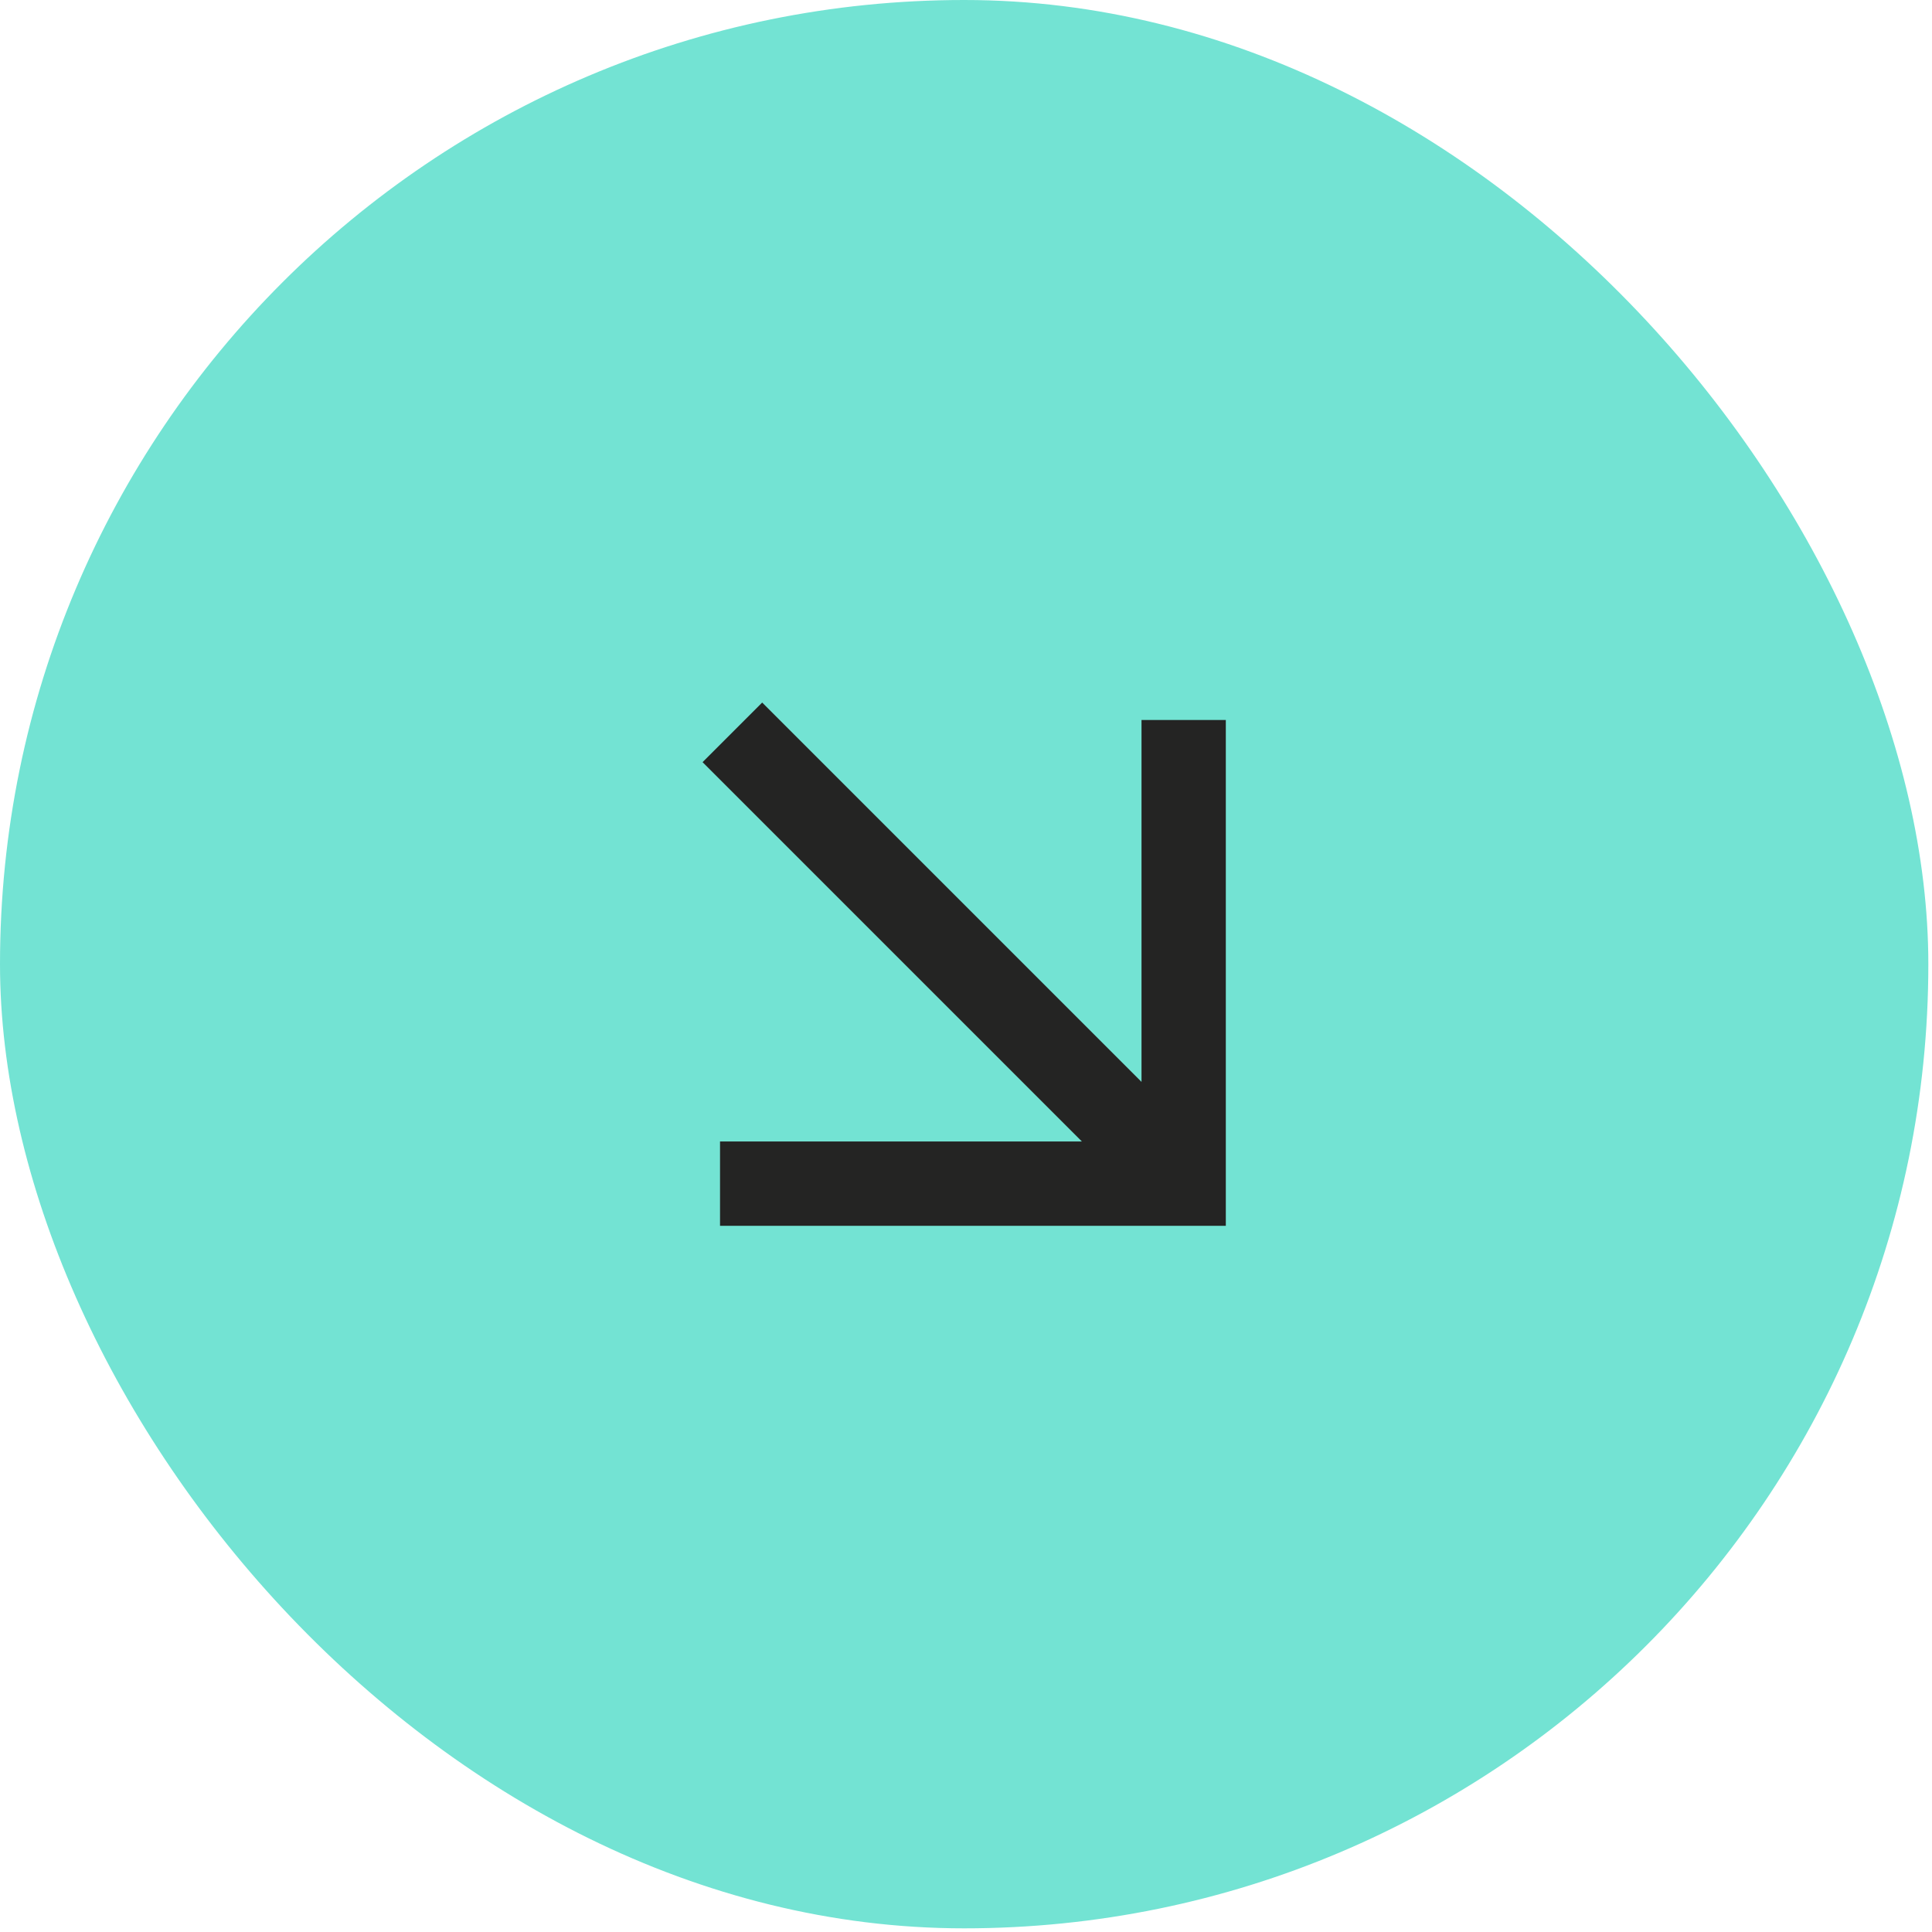 <?xml version="1.0" encoding="UTF-8"?>
<svg xmlns="http://www.w3.org/2000/svg" width="96" height="96" viewBox="0 0 96 96" fill="none">
  <rect width="95.818" height="95.818" rx="47.909" fill="#73e3d3"></rect>
  <path fill-rule="evenodd" clip-rule="evenodd" d="M60.91 60.909H35.778V56.72H53.759L34.91 37.871L37.872 34.909L56.721 53.759V35.777H60.91V60.909Z" fill="#242423"></path>
</svg>
